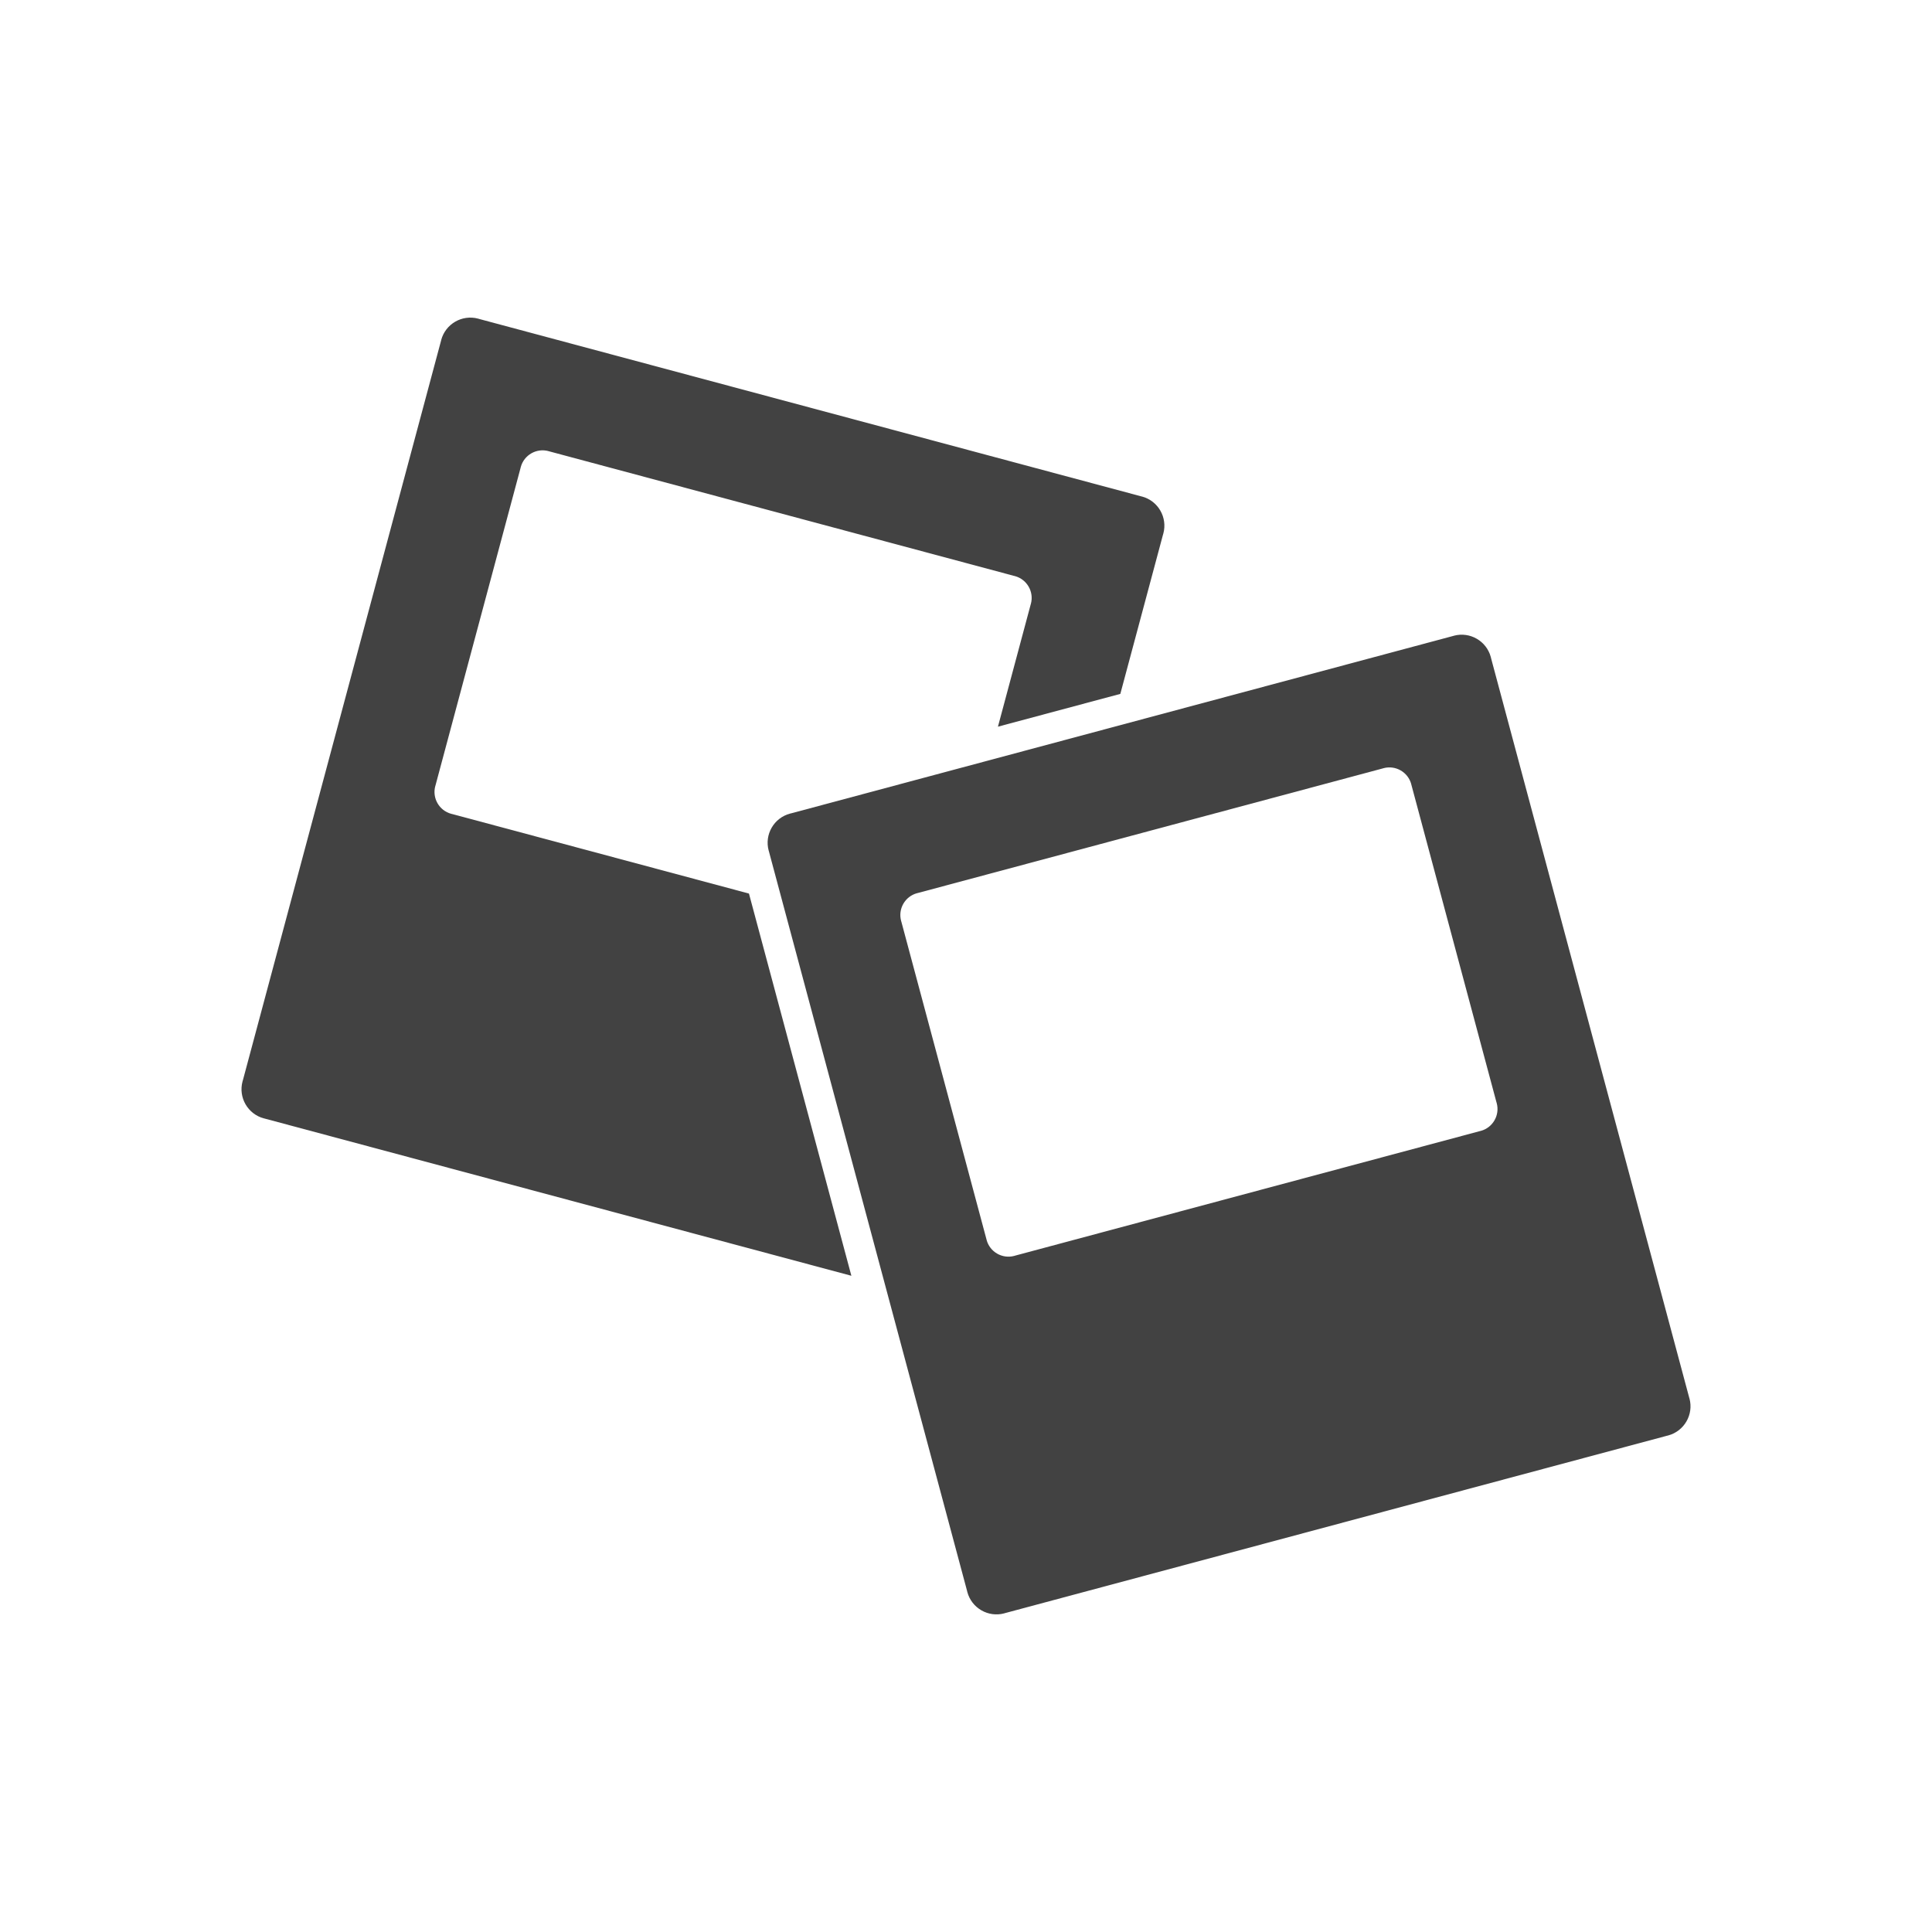 <svg xmlns="http://www.w3.org/2000/svg" width="2048" height="2048" viewBox="0 0 2048 2048">
 <defs>
  <style>
    .fil1 {fill:none}
    .fil0 {fill:#424242}
  </style>
 </defs>
 <g id="Layer_x0020_1">
  <g id="_325607104">
   <path id="_325607272" class="fil0" d="M1580.32 696.528c-4.573,-17.07 -22.121,-27.201 -39.191,-22.628l0.011 0.04 -702.107 188.128c-0.533,0.115 -1.065,0.242 -1.598,0.385 -17.07,4.573 -27.201,22.121 -22.628,39.191l0.04 -0.011 210.168 784.358c0.115,0.533 0.242,1.065 0.385,1.598 4.573,17.07 22.121,27.201 39.191,22.628l-0.011 -0.04 702.107 -188.128c0.533,-0.115 1.065,-0.242 1.598,-0.385 17.07,-4.573 27.201,-22.121 22.628,-39.191l-0.04 0.011 -210.168 -784.358c-0.115,-0.533 -0.242,-1.065 -0.385,-1.598zm-608.113 250.281l493.203 -132.152 1.187 -0.351c12.803,-3.43 25.964,4.168 29.394,16.971l-0.026 0.024 90.279 336.929 0.351 1.187c3.43,12.803 -4.168,25.964 -16.971,29.394l-0.024 -0.026 -493.203 132.152 -1.187 0.351c-12.803,3.43 -25.964,-4.168 -29.394,-16.971l0.026 -0.024 -90.279 -336.929 -0.351 -1.187c-3.43,-12.803 4.168,-25.964 16.971,-29.394l0.024 0.026z"/>
   <path id="_325607176" class="fil0" d="M1233.2 565.529c4.574,-17.07 -5.557,-34.617 -22.628,-39.191l-0.011 0.04 -702.107 -188.13c-0.519,-0.168 -1.043,-0.324 -1.576,-0.465 -17.07,-4.576 -34.618,5.556 -39.193,22.626l0.04 0.011 -210.168 784.358c-0.168,0.519 -0.324,1.044 -0.465,1.577 -4.574,17.07 5.557,34.617 22.626,39.191l0.011 -0.04 622.763 166.87 -108.563 -405.166 -314.345 -84.229 -1.204 -0.289c-12.803,-3.431 -20.402,-16.592 -16.97,-29.394l0.034 -0.008 90.28 -336.927 0.289 -1.204c3.431,-12.803 16.592,-20.401 29.395,-16.97l0.007 0.034 493.203 132.154 1.204 0.289c12.802,3.431 20.401,16.592 16.97,29.395l-0.034 0.007 -34.898 130.239 129.741 -34.763 45.132 -168.437c0.167,-0.519 0.322,-1.044 0.465,-1.577z"/>
  </g>
 </g>
 <rect class="fil1" width="2048" height="2048"/>
</svg>
